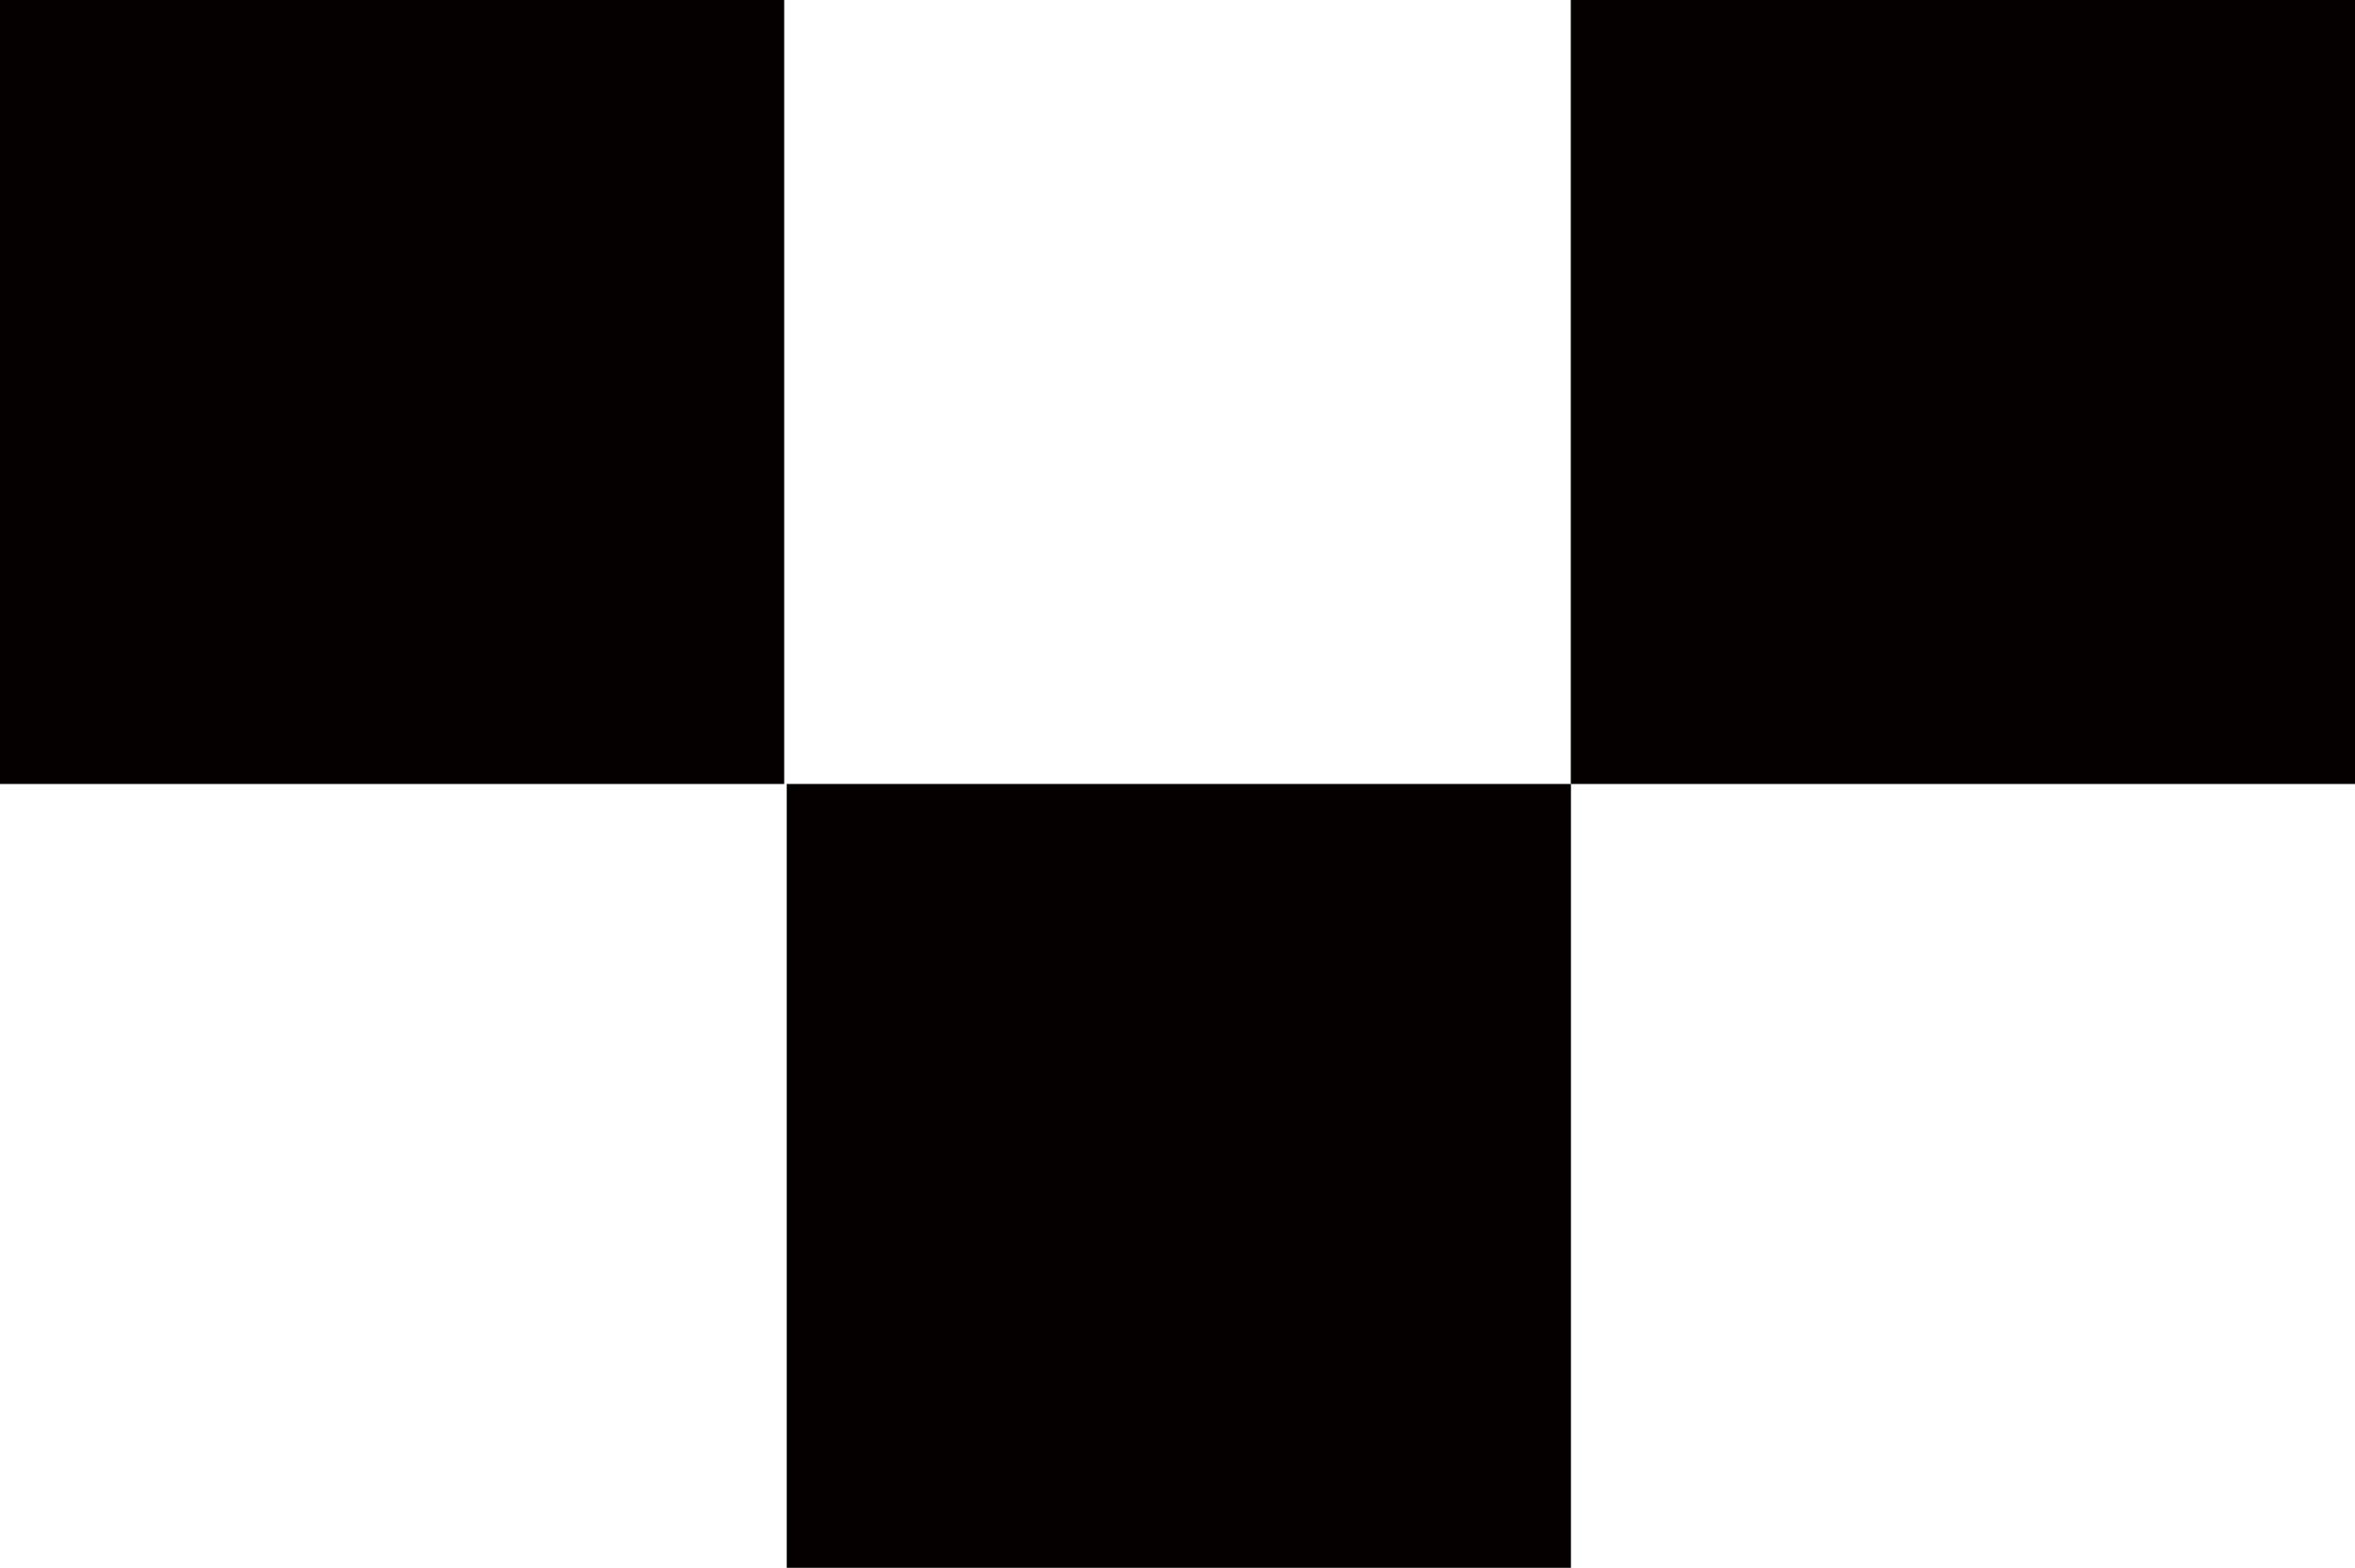 <?xml version="1.0" encoding="UTF-8"?><svg id="_レイヤー_1" xmlns="http://www.w3.org/2000/svg" viewBox="0 0 166.88 111.13"><defs><style>.cls-1{fill:#040000;}</style></defs><rect class="cls-1" x="111.31" y="0" width="55.57" height="55.57"/><rect class="cls-1" x="0" y="0" width="55.57" height="55.57"/><rect class="cls-1" x="55.75" y="55.57" width="55.57" height="55.57"/></svg>